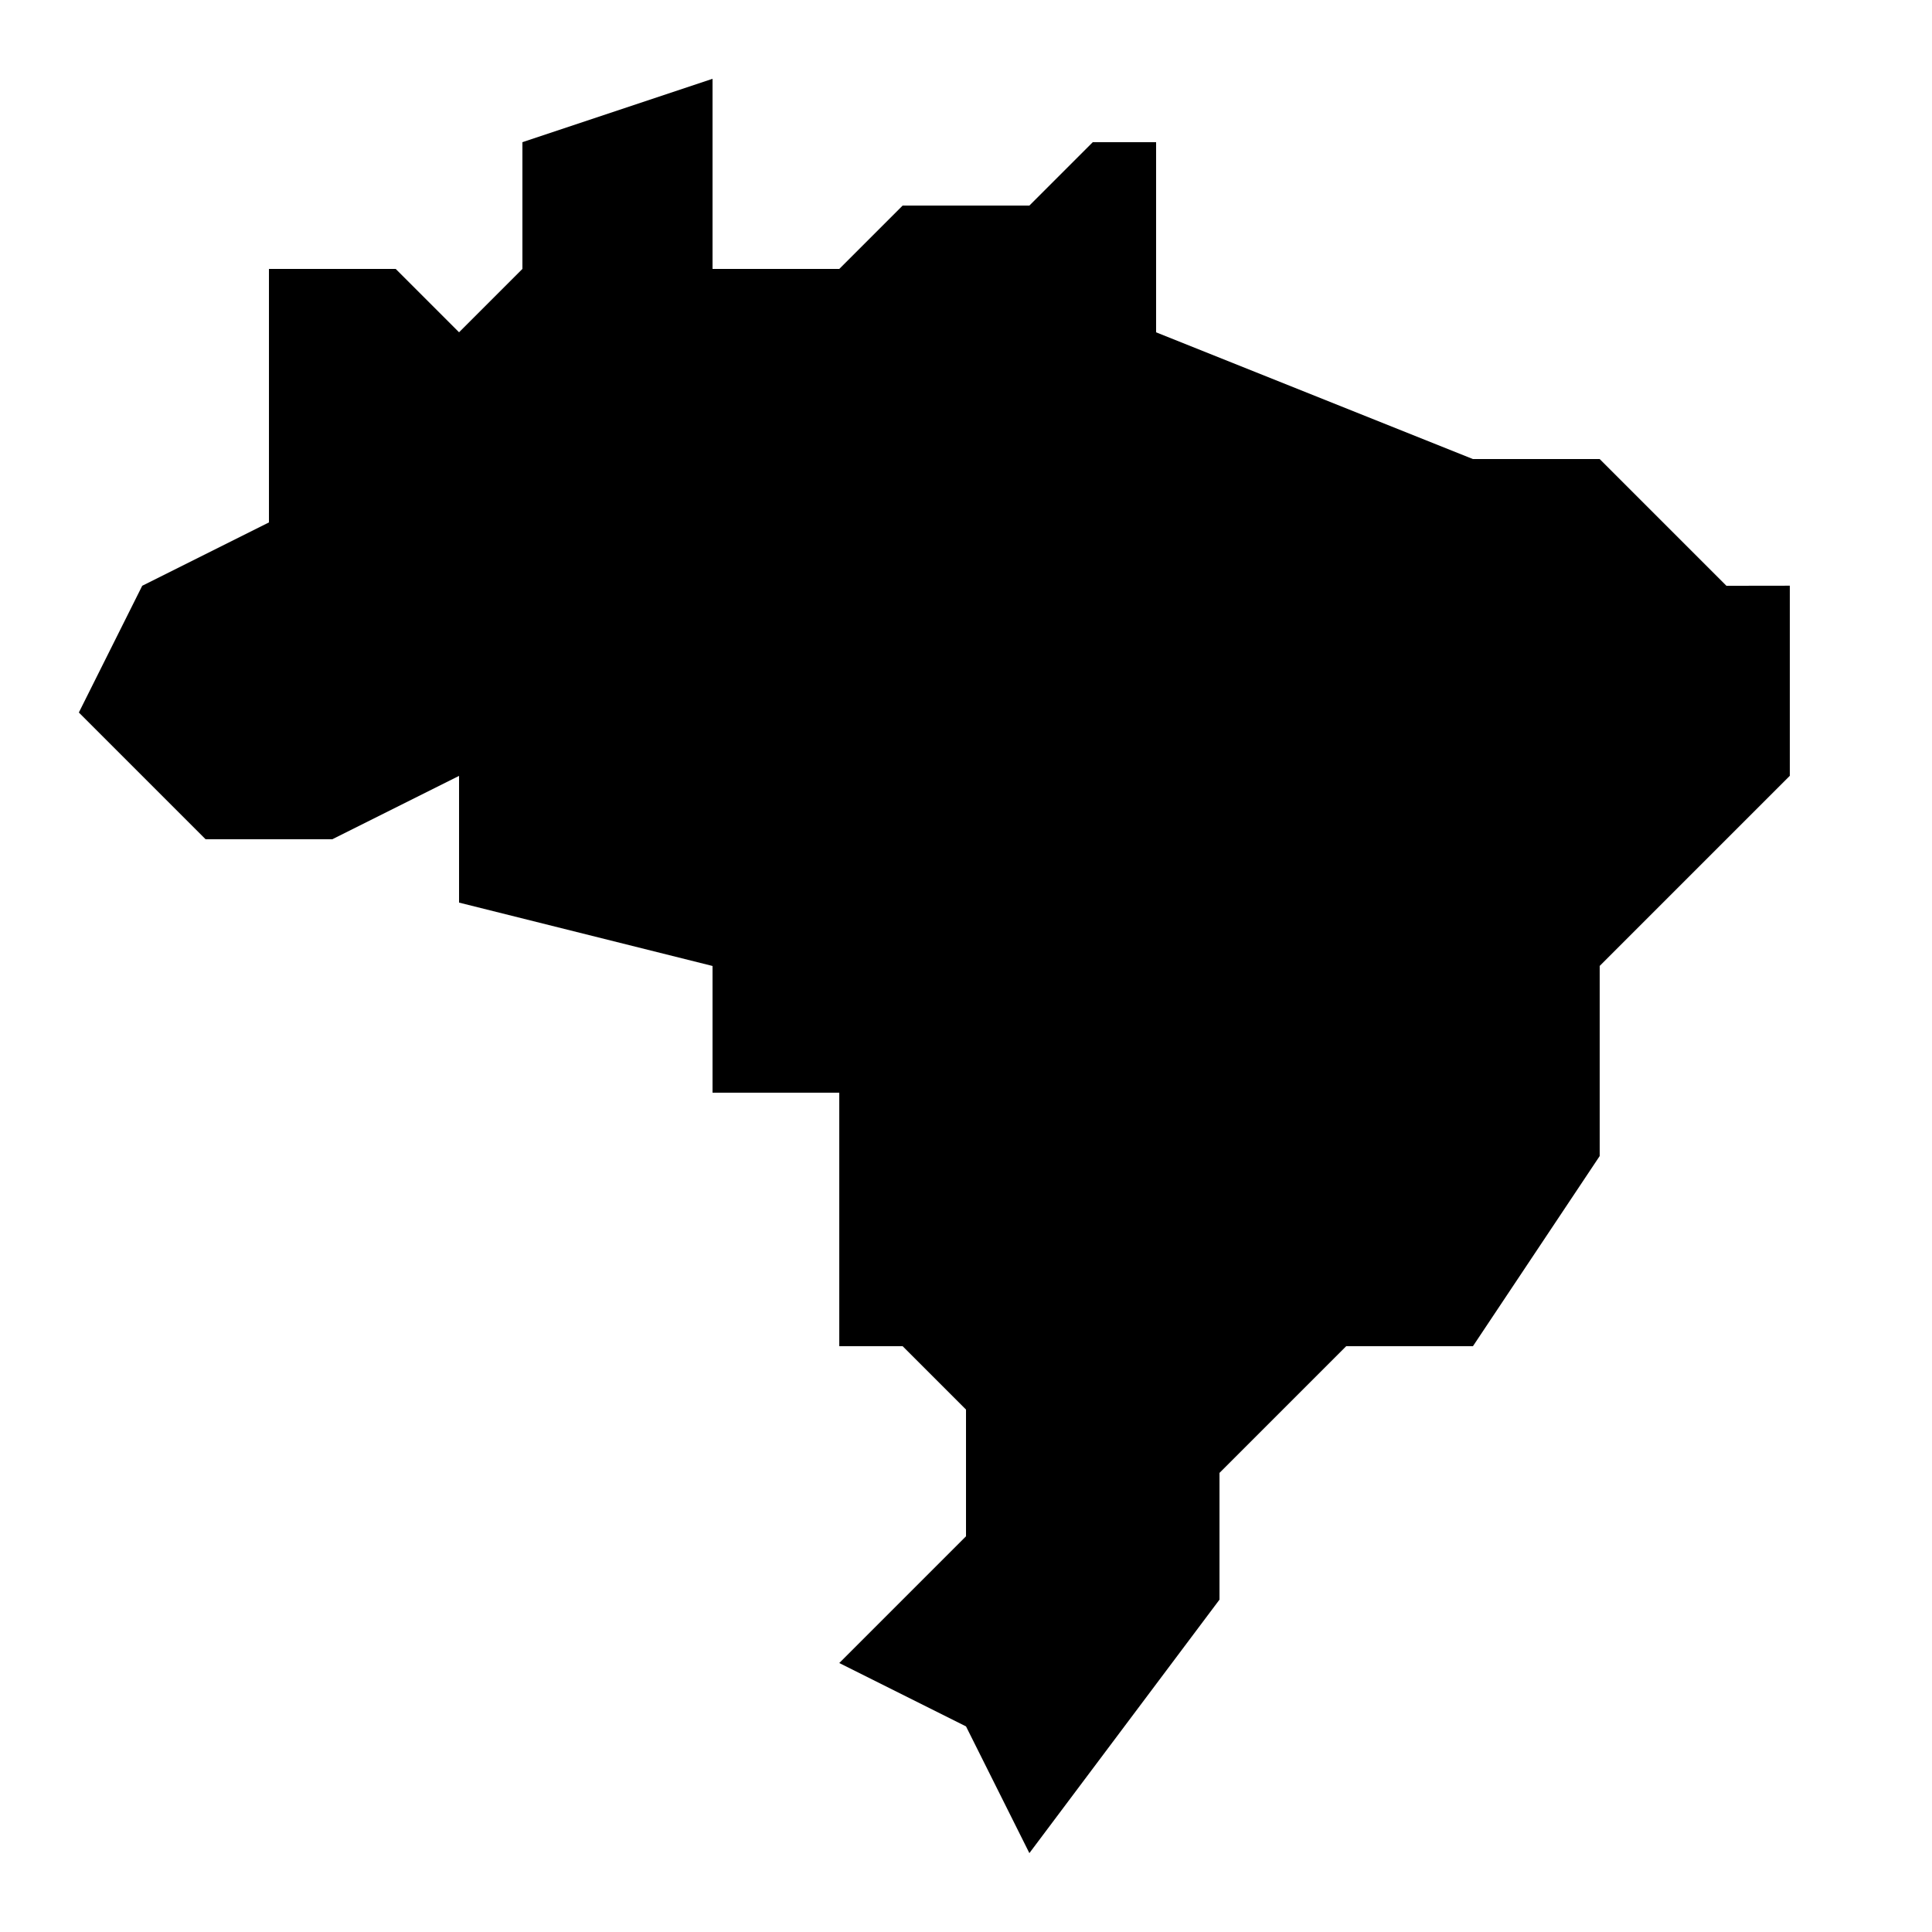 <?xml version="1.0" encoding="UTF-8"?>
<!-- Uploaded to: SVG Repo, www.svgrepo.com, Generator: SVG Repo Mixer Tools -->
<svg fill="#000000" width="800px" height="800px" version="1.1" viewBox="144 144 512 512" xmlns="http://www.w3.org/2000/svg">
 <path d="m601.52 299.24-33.586-33.586h-33.586l-83.969-33.586v-50.383h-16.793l-16.793 16.793h-33.586l-16.793 16.793h-33.586v-50.383l-50.383 16.793v33.586l-16.793 16.793-16.793-16.793h-33.586v67.176l-33.586 16.793-16.793 33.586 33.586 33.586h33.586l33.586-16.793v33.586l67.176 16.793v33.586h33.586v67.176h16.793l16.793 16.793v33.586l-33.586 33.586 33.586 16.793 16.793 33.586 50.383-67.176v-33.586l33.586-33.586h33.586l33.586-50.383v-50.383l50.383-50.383v-50.383z"/>
</svg>